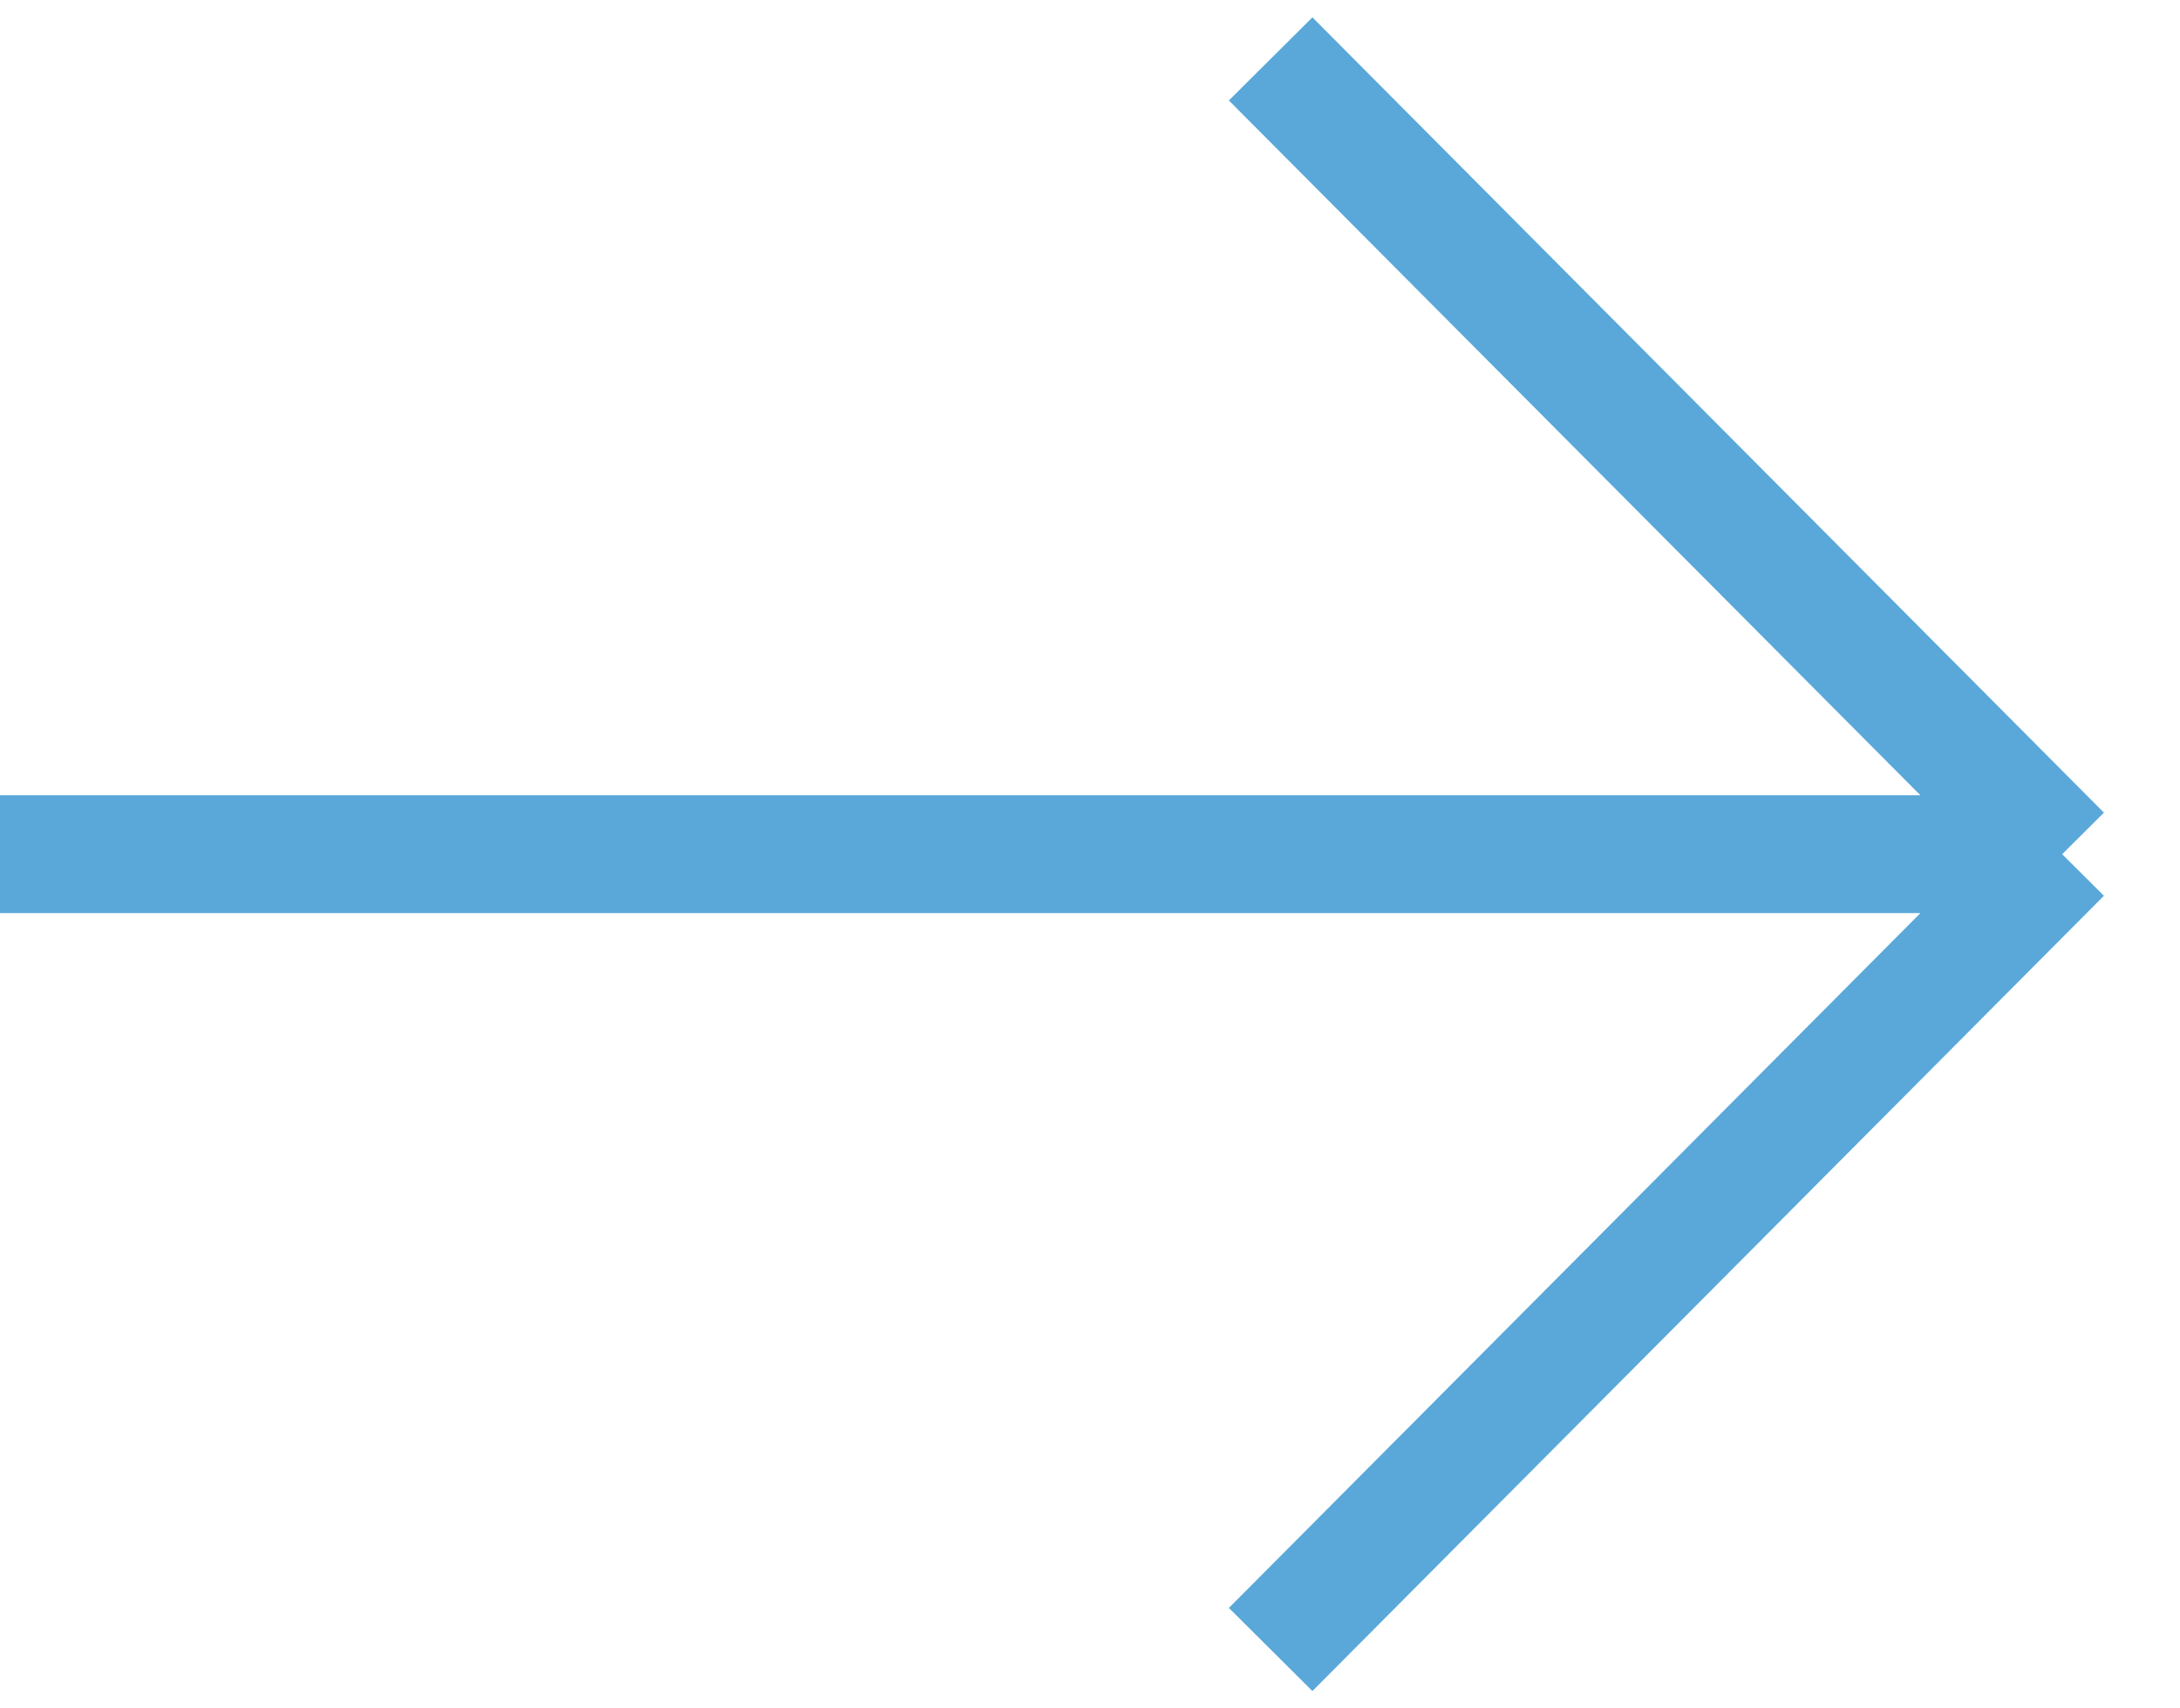 <svg width="37" height="29" viewBox="0 0 37 29" fill="none" xmlns="http://www.w3.org/2000/svg">
<path d="M21.566 28L35 14.5M35 14.5L21.566 1M35 14.5L-1.82983e-06 14.5" stroke="#59a8d9" stroke-width="2"/>
</svg>
